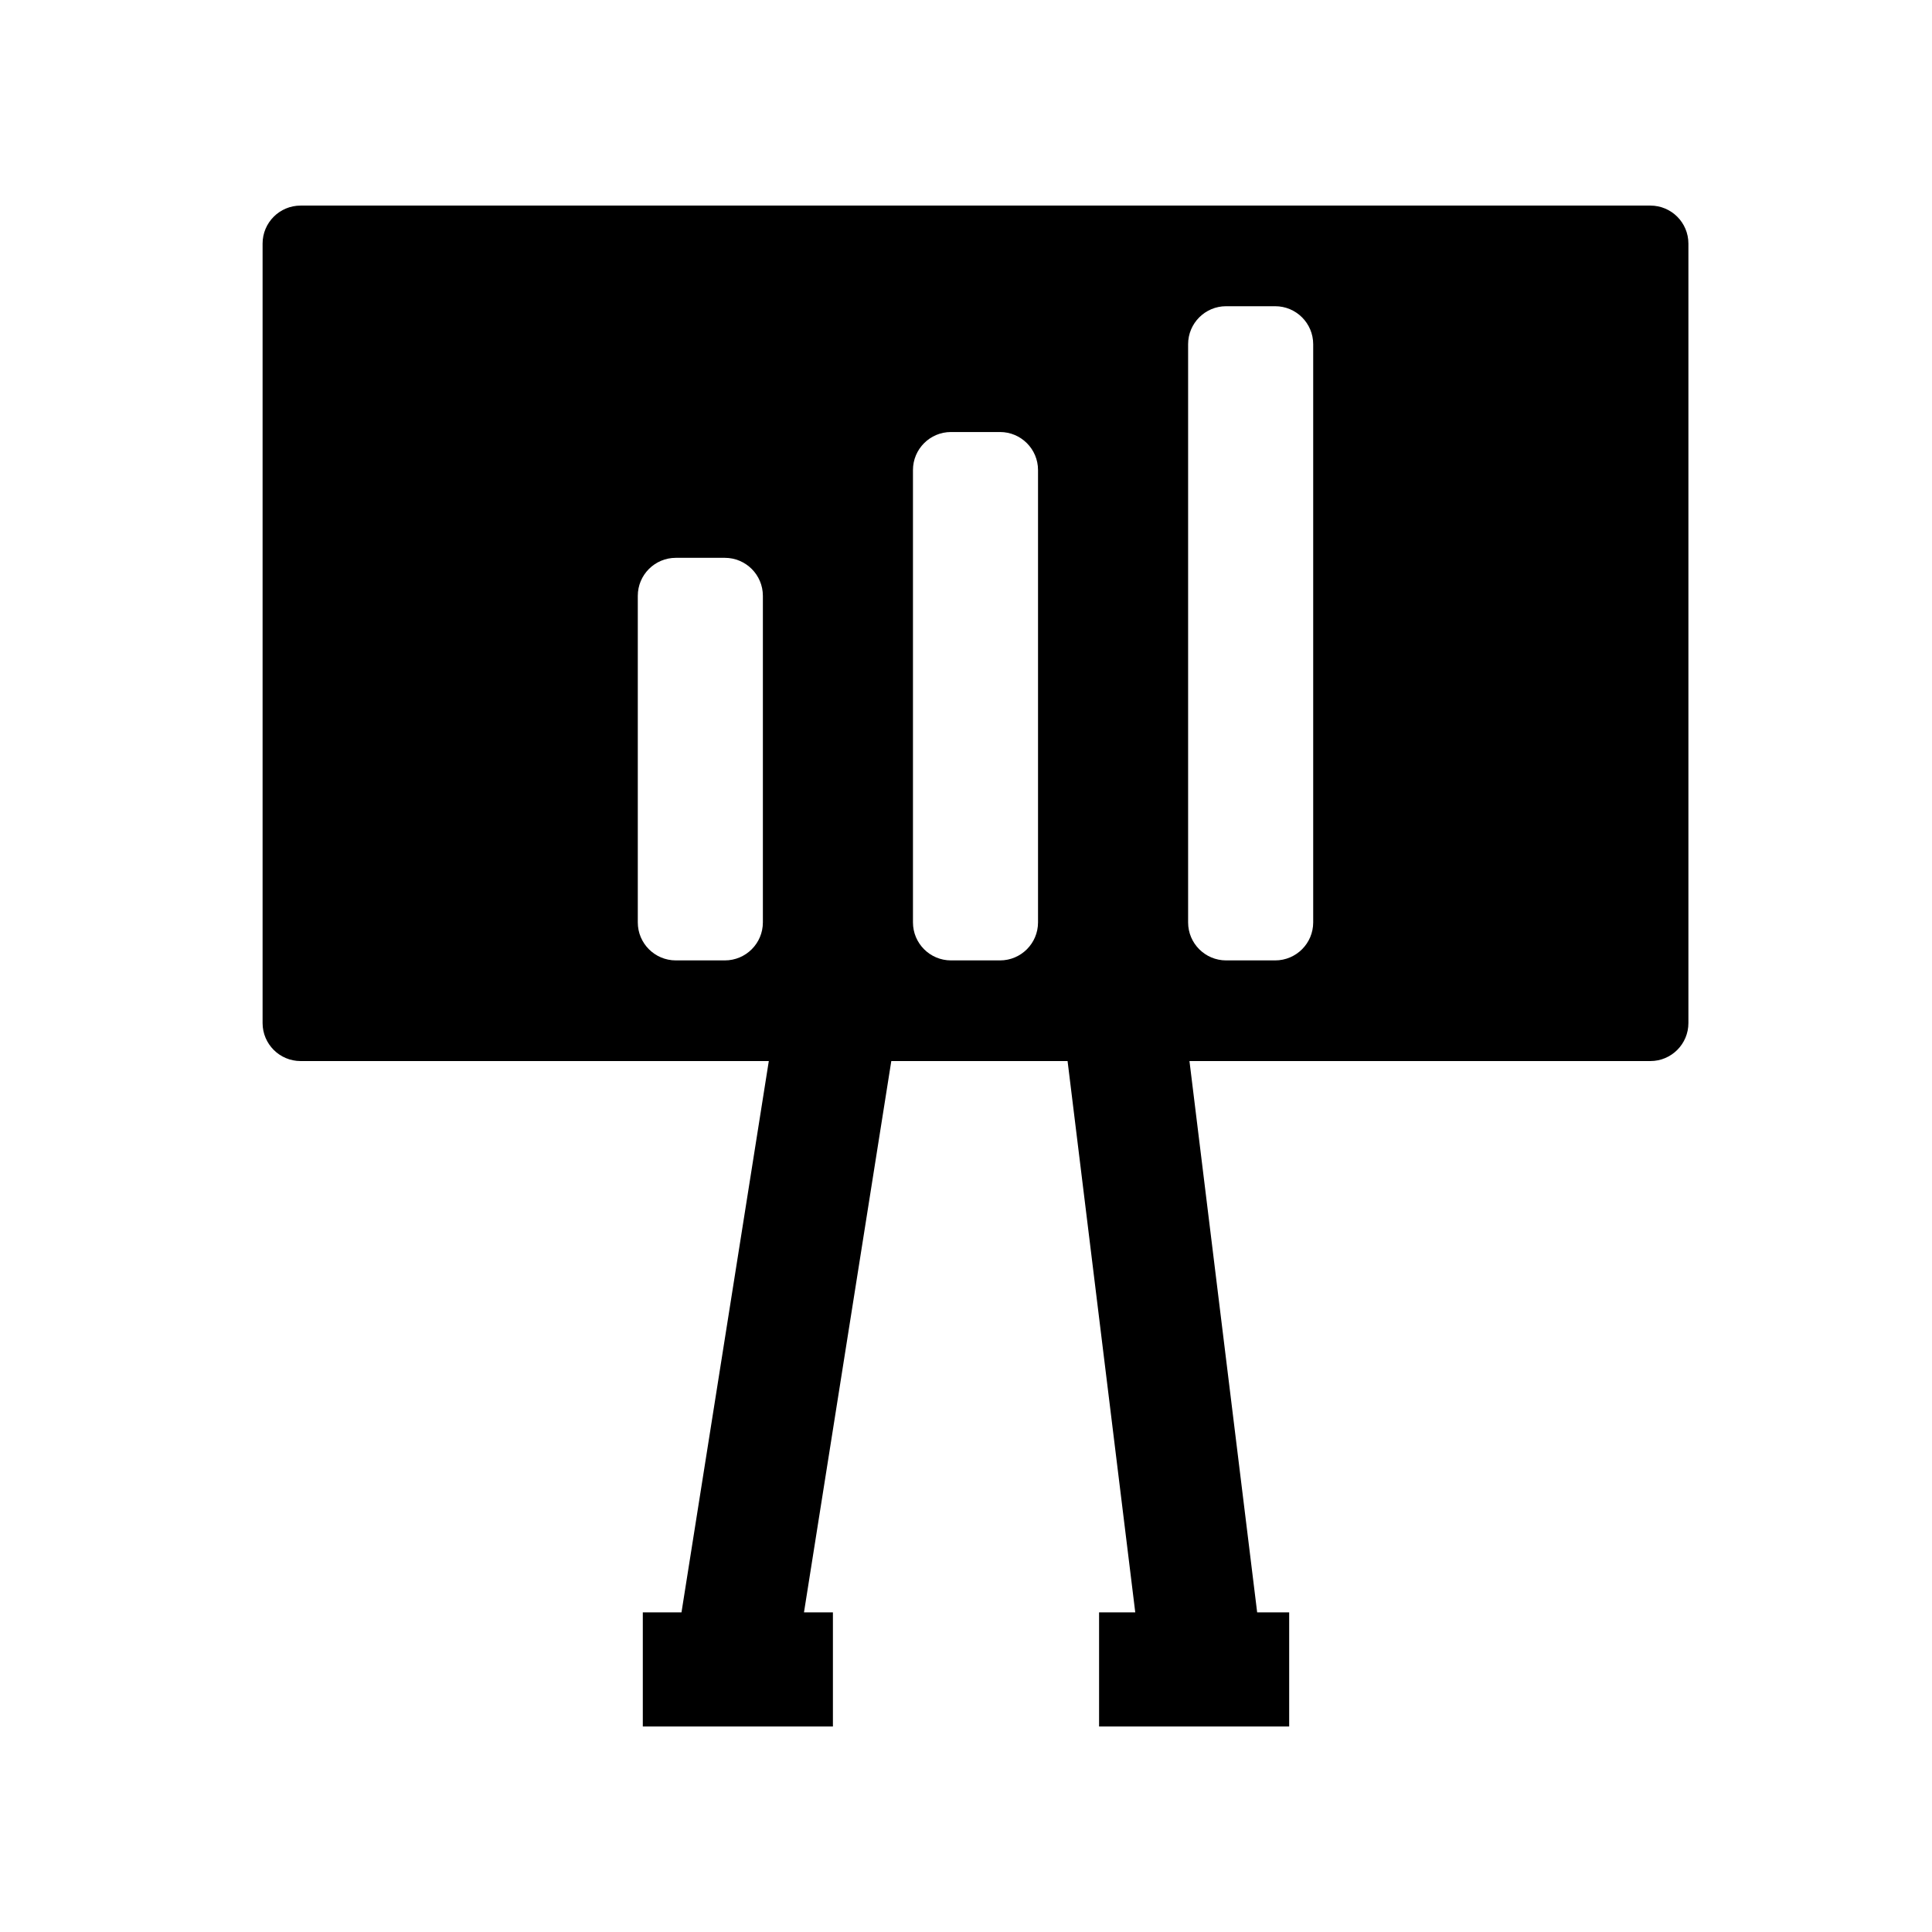 <?xml version="1.0" encoding="UTF-8"?>
<!-- Uploaded to: ICON Repo, www.iconrepo.com, Generator: ICON Repo Mixer Tools -->
<svg fill="#000000" width="800px" height="800px" version="1.1" viewBox="144 144 512 512" xmlns="http://www.w3.org/2000/svg">
 <path d="m459.22 425.19 17.941 146.11h8.484v30.23h-50.379v-30.23h9.59l-17.938-146.11h-46.715l-23.141 146.11h7.668v30.23h-50.379v-30.23h10.25l23.141-146.11h-124.08c-5.562 0-10.074-4.512-10.074-10.074v-206.56c0-5.566 4.512-10.074 10.074-10.074h357.71c5.562 0 10.074 4.508 10.074 10.074v206.56c0 5.562-4.512 10.074-10.074 10.074zm-136.12-133.36c-5.566 0-10.078 4.512-10.078 10.074v86.539c0 5.562 4.512 10.074 10.078 10.074h12.992c5.566 0 10.078-4.512 10.078-10.074v-86.539c0-5.562-4.512-10.074-10.078-10.074zm72.918-33.34c-5.562 0-10.074 4.512-10.074 10.074v119.88c0 5.562 4.512 10.074 10.074 10.074h12.996c5.562 0 10.074-4.512 10.074-10.074v-119.88c0-5.562-4.512-10.074-10.074-10.074zm72.922-33.34c-5.566 0-10.078 4.512-10.078 10.074v153.22c0 5.562 4.512 10.074 10.078 10.074h12.992c5.566 0 10.078-4.512 10.078-10.074v-153.22c0-5.562-4.512-10.074-10.078-10.074z" fill-rule="evenodd"/>
</svg>